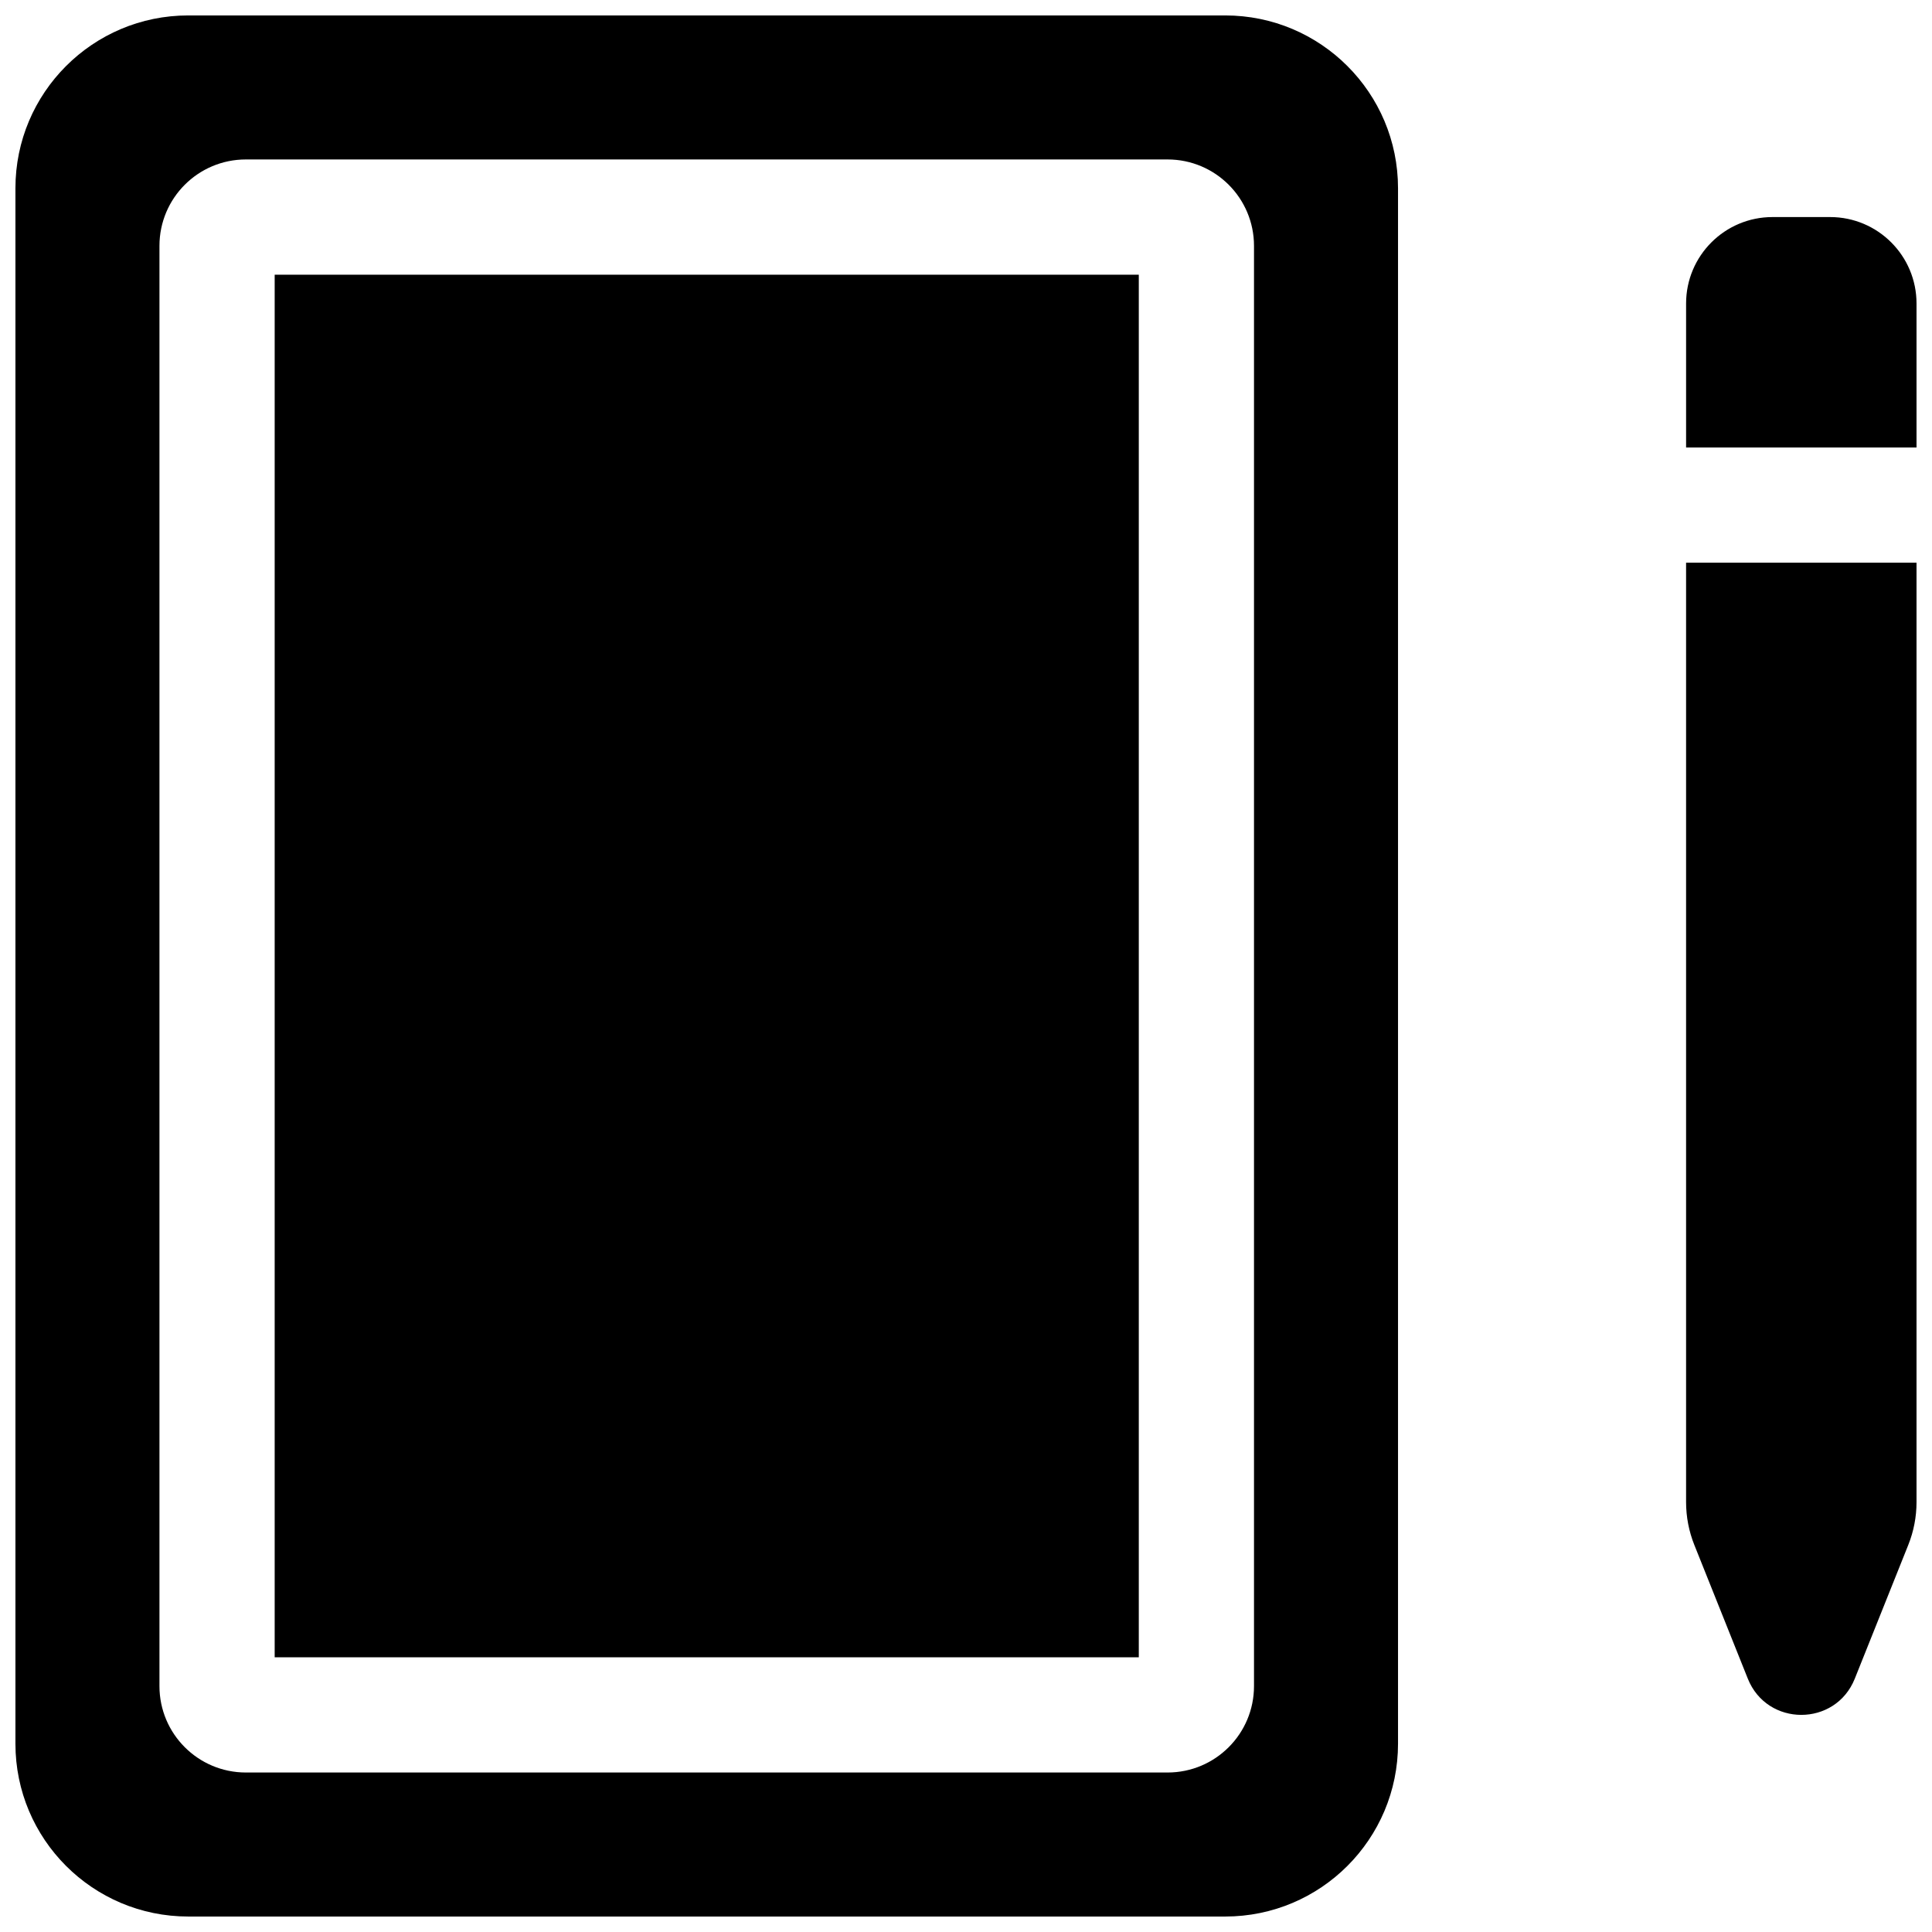 <?xml version="1.0" encoding="UTF-8"?>
<!-- Uploaded to: ICON Repo, www.svgrepo.com, Generator: ICON Repo Mixer Tools -->
<svg width="800px" height="800px" version="1.1" viewBox="144 144 512 512" xmlns="http://www.w3.org/2000/svg">
 <defs>
  <clipPath id="a">
   <path d="m148.09 148.09h503.81v503.81h-503.81z"/>
  </clipPath>
 </defs>
 <g clip-path="url(#a)">
  <path d="m193.89 148.09h274.8c25.297 0 45.801 20.504 45.801 45.801v412.21c0 25.297-20.504 45.801-45.801 45.801h-274.8c-25.297 0-45.801-20.504-45.801-45.801v-412.21c0-25.297 20.504-45.801 45.801-45.801zm15.266 38.168c-12.645 0-22.898 10.254-22.898 22.898v381.68c0 12.648 10.254 22.898 22.898 22.898h244.27c12.648 0 22.898-10.25 22.898-22.898v-381.68c0-12.645-10.25-22.898-22.898-22.898zm7.637 30.535h229v366.41h-229zm374.04 45.801v-38.168c0-12.648 10.254-22.902 22.898-22.902h15.27c12.648 0 22.898 10.254 22.898 22.902v38.168zm61.066 30.531v248.96c0 3.887-0.742 7.734-2.184 11.34l-14.176 35.438c-5.117 12.797-23.23 12.797-28.348 0l-14.176-35.438c-1.441-3.606-2.184-7.453-2.184-11.34v-248.96z"/>
 </g>
</svg>